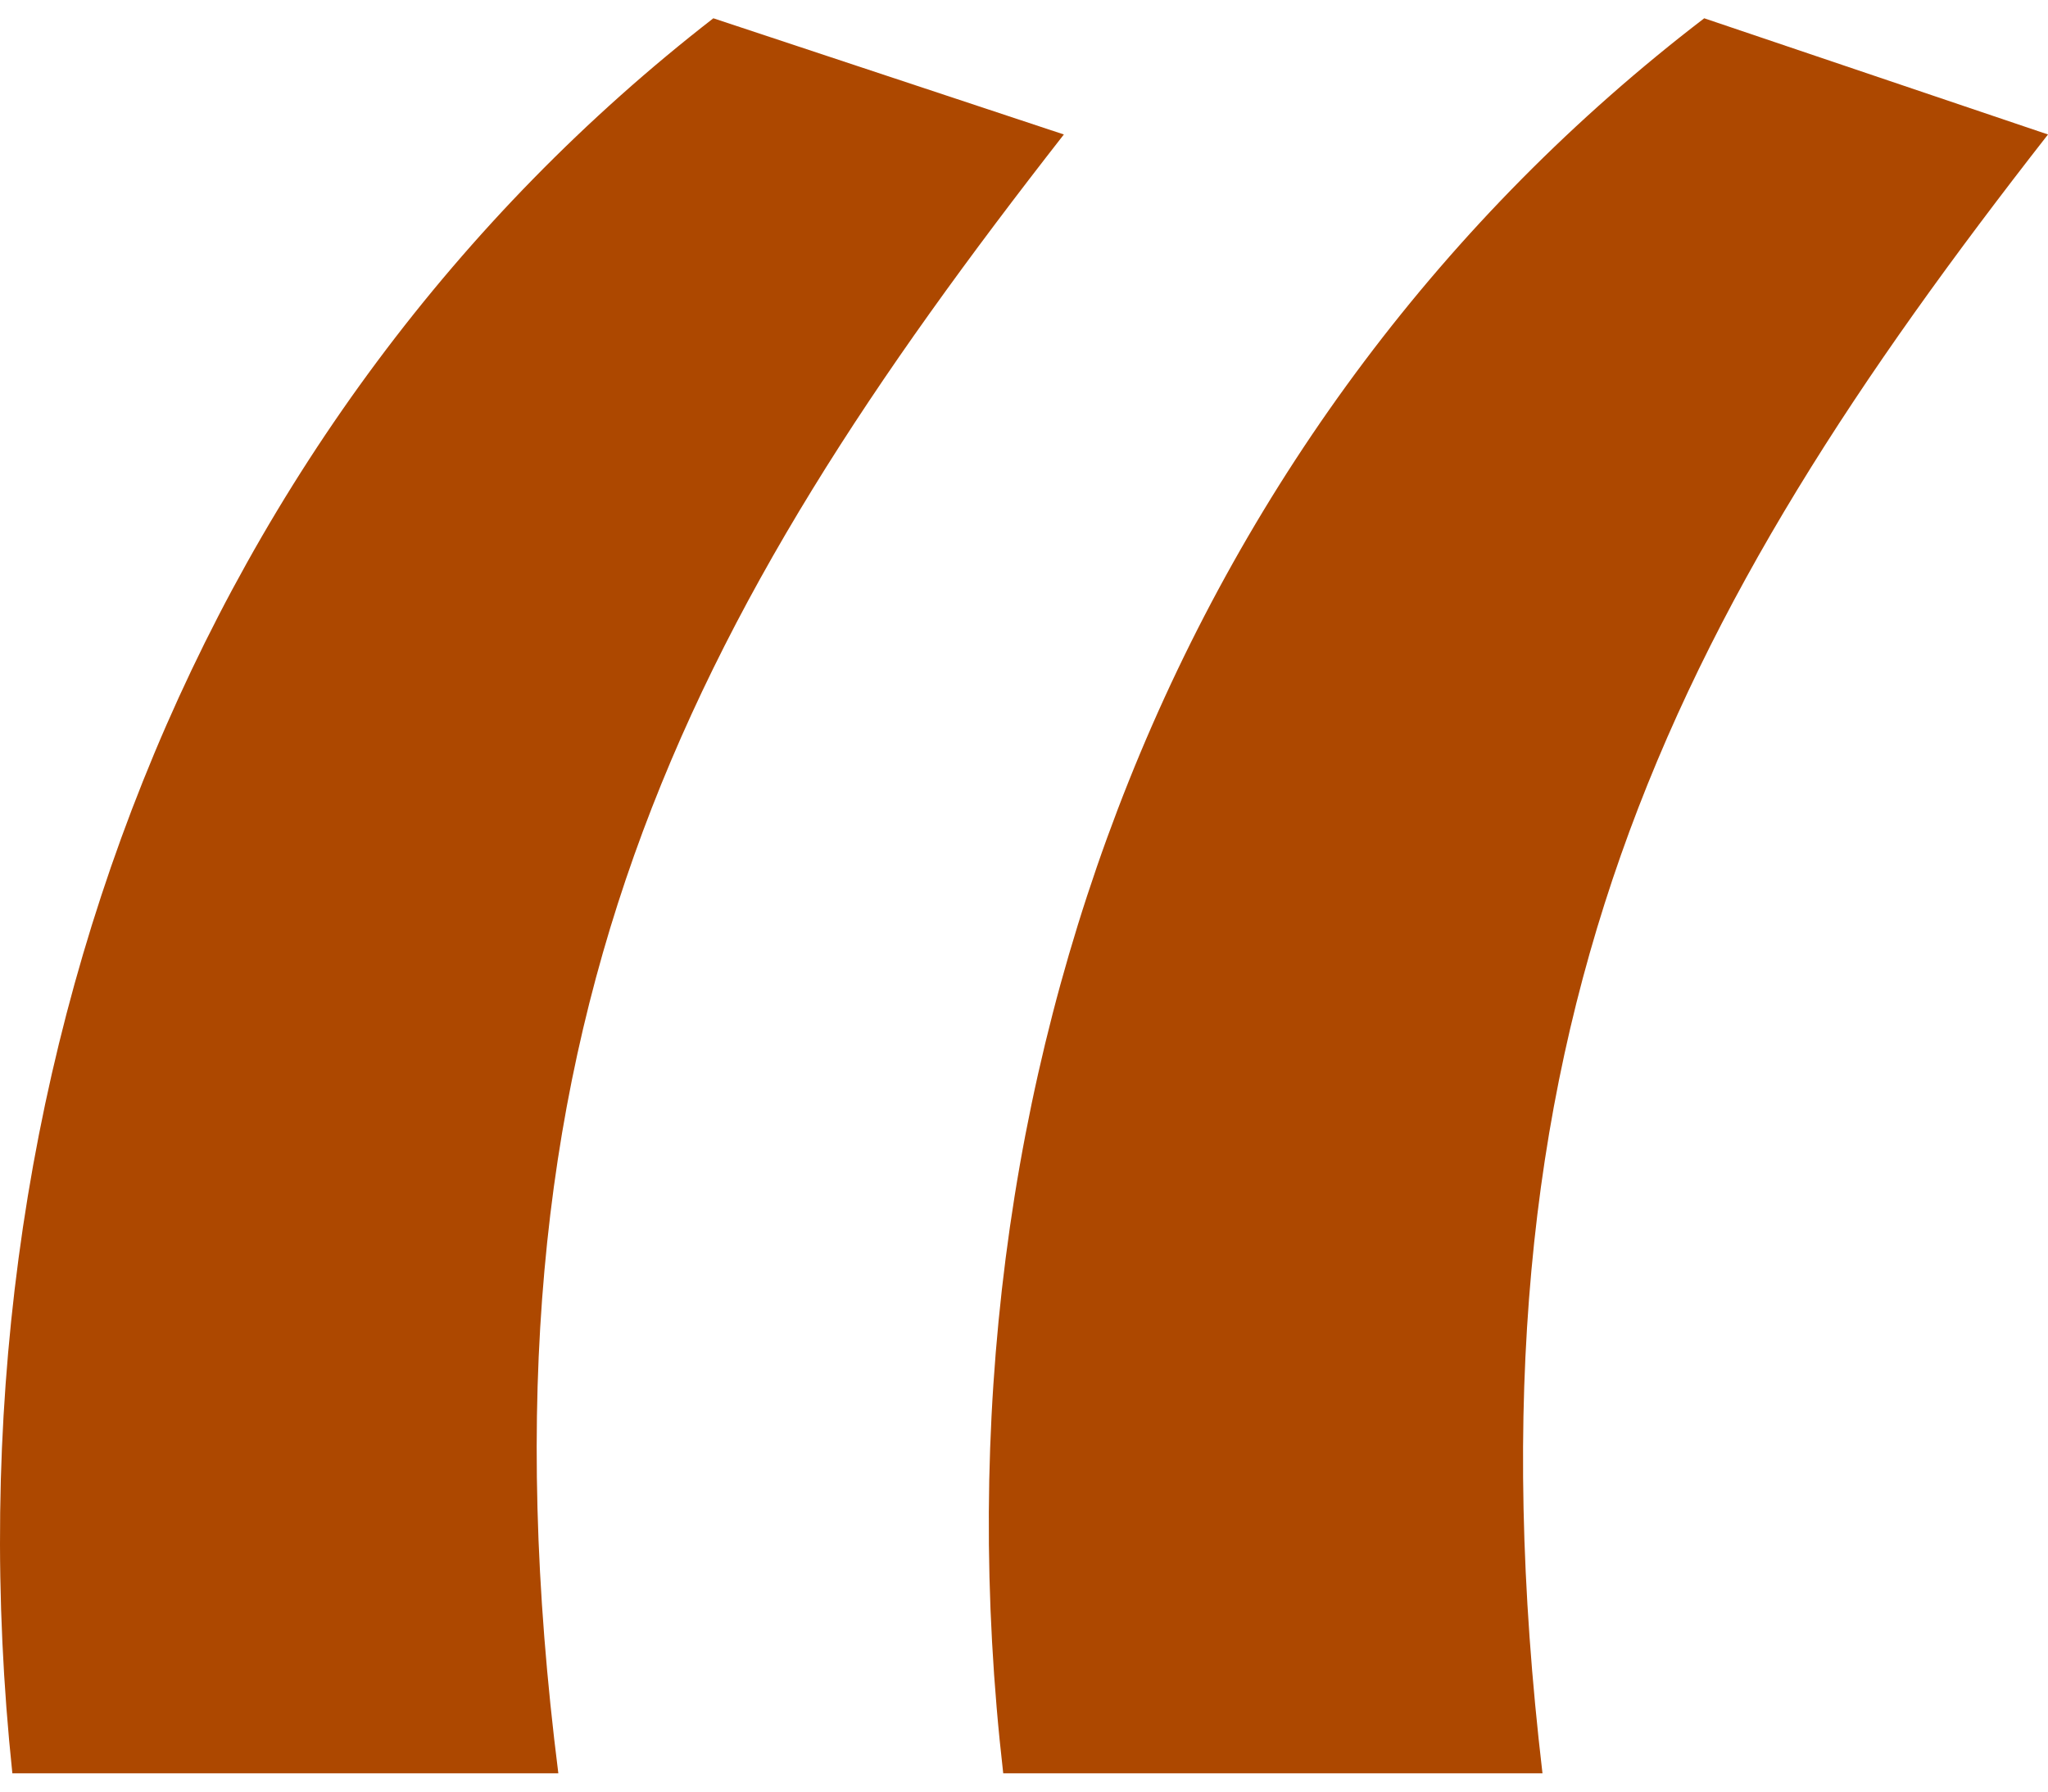 <svg width="56" height="49" viewBox="0 0 56 49" fill="none" xmlns="http://www.w3.org/2000/svg">
<path d="M15.267 48.5C12.687 28.096 18.769 16.89 29.09 3.678L19.506 0.5C5.499 11.371 -1.69 29.267 0.338 48.5H15.267ZM42.177 48.5C39.781 28.096 45.678 16.89 56 3.678L46.6 0.5C32.408 11.371 25.22 29.267 27.432 48.5H42.177Z" fill="#AD4800"/>
</svg>
